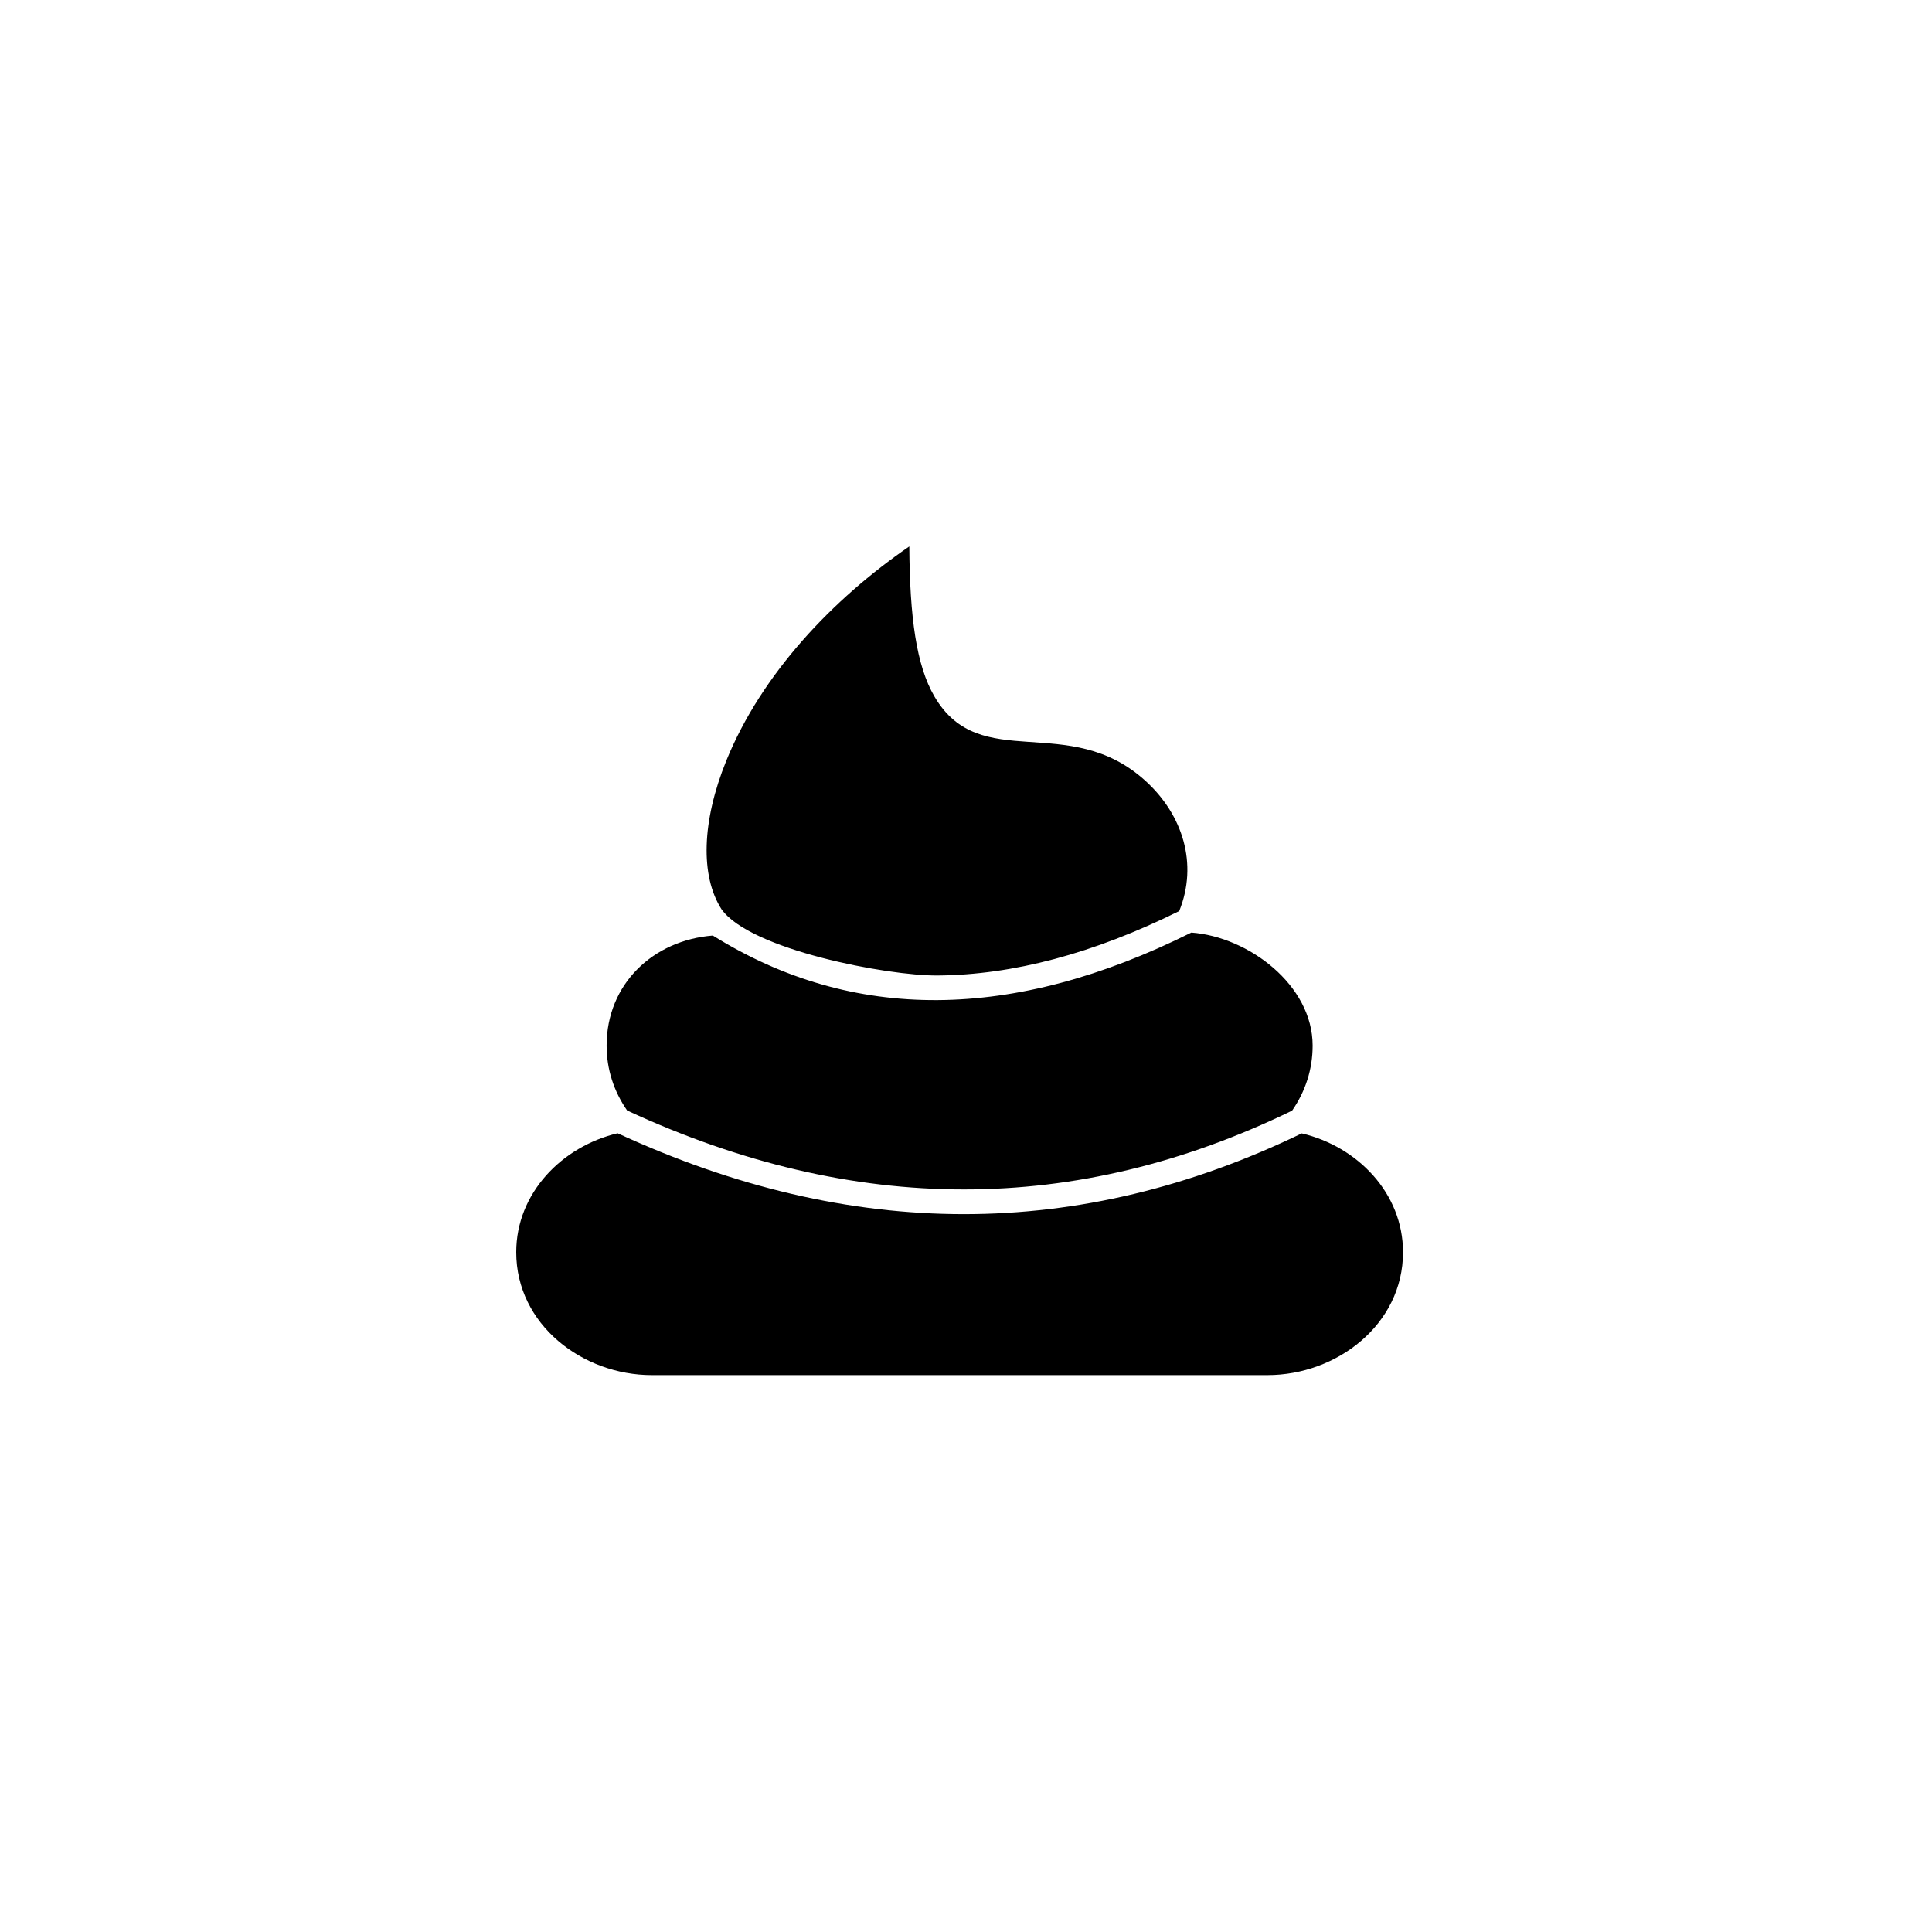 <svg xmlns="http://www.w3.org/2000/svg" width="500" height="500" viewBox="0 0 500 500"><g transform="translate(133.598,141.415)translate(116.151,108.54)rotate(0)translate(-116.151,-108.54) scale(0.032,0.032)" opacity="1"><defs class="defs"/><path transform="translate(-1414,-1649)" d="M6776,4598c154,-382 28,-779 -272,-1052c-623,-567 -1338,-49 -1708,-684c-146,-250 -199,-638 -203,-1213c-620,426 -1195,1031 -1480,1733c-199,491 -211,931 -39,1201c232,328 1343,539 1746,536c612,-4 1264,-178 1956,-521zM2311,6211c1837,851 3630,851 5378,1c108,-156 166,-335 166,-526c0,-491 -520,-880 -981,-914c-722,360 -1407,542 -2053,546c-646,4 -1252,-170 -1817,-522c-483,38 -859,392 -859,890c0,191 58,369 166,525zM7767,6396c-1800,871 -3644,871 -5533,-1c-450,107 -820,484 -820,962c0,586 537,994 1096,994h4980c559,0 1096,-408 1096,-994c0,-478 -369,-855 -819,-961z" fill="#000000" class="fill c1"/></g></svg>